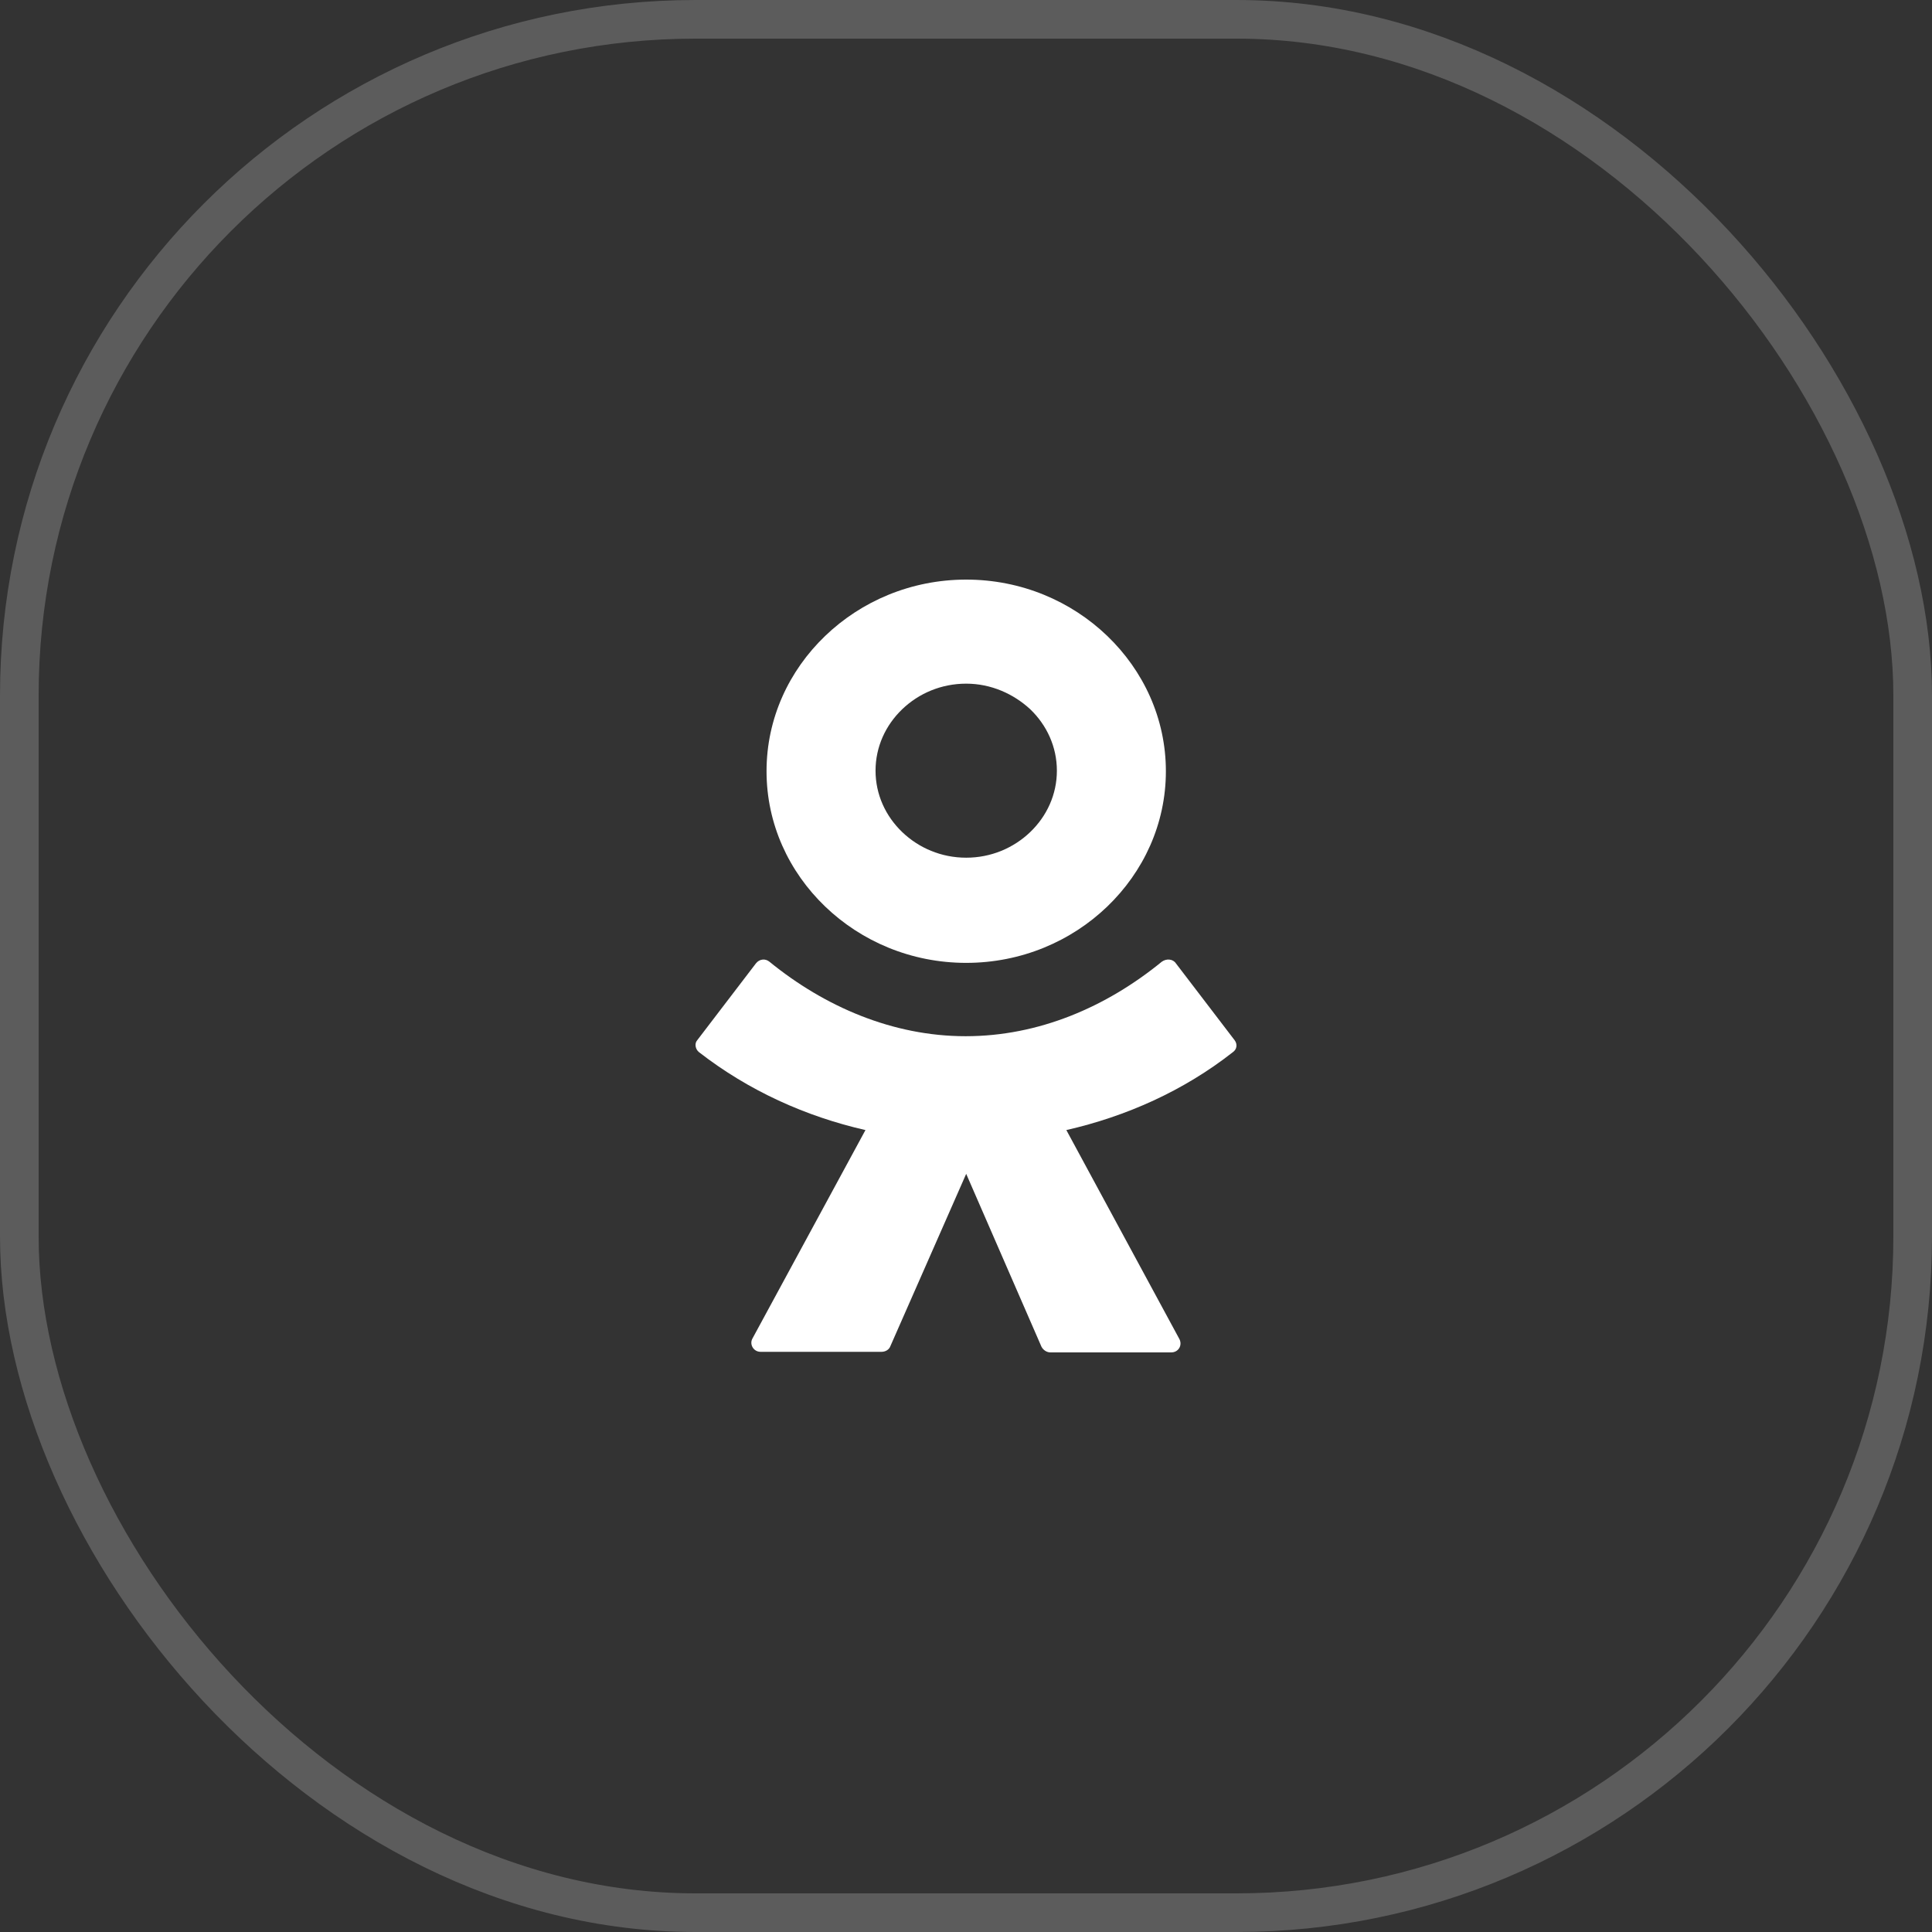 <?xml version="1.0" encoding="UTF-8"?> <svg xmlns="http://www.w3.org/2000/svg" width="50" height="50" viewBox="0 0 50 50" fill="none"><rect x="0" y="0" width="50" height="50" fill="#333333" stroke="none"/> <g clip-path="url(#clip0_1969_555)"> <path fill-rule="evenodd" clip-rule="evenodd" d="M28.655 23.462C27.72 24.36 26.432 24.919 25.005 24.919C23.579 24.919 22.291 24.36 21.356 23.462C20.42 22.564 19.838 21.328 19.838 19.959C19.838 18.591 20.42 17.355 21.356 16.457C22.291 15.559 23.579 15 25.005 15C26.432 15 27.72 15.559 28.655 16.457C29.59 17.355 30.173 18.591 30.173 19.959C30.173 21.328 29.59 22.564 28.655 23.462ZM25.005 17.693C24.361 17.693 23.779 17.943 23.349 18.355C22.92 18.767 22.659 19.327 22.659 19.945C22.659 20.563 22.92 21.122 23.349 21.534C23.779 21.946 24.361 22.197 25.005 22.197C25.649 22.197 26.232 21.946 26.662 21.534C27.091 21.122 27.352 20.563 27.352 19.945C27.352 19.327 27.091 18.767 26.662 18.355C26.232 17.958 25.649 17.693 25.005 17.693ZM30.434 24.934L31.952 26.921C32.029 27.023 32.013 27.156 31.906 27.23C30.633 28.23 29.146 28.893 27.597 29.246L30.526 34.661C30.603 34.823 30.495 35 30.311 35H27.183C27.091 35 26.999 34.941 26.953 34.853L25.005 30.379L23.043 34.838C23.012 34.926 22.92 34.985 22.813 34.985H19.684C19.5 34.985 19.393 34.794 19.47 34.647L22.398 29.246C20.85 28.893 19.378 28.23 18.09 27.23C17.997 27.156 17.967 27.009 18.044 26.921L19.562 24.934C19.654 24.816 19.807 24.801 19.914 24.89C21.34 26.052 23.104 26.817 24.99 26.817C26.876 26.817 28.624 26.067 30.066 24.89C30.189 24.801 30.357 24.816 30.434 24.934Z" fill="white"></path> </g> <rect x="0.5" y="0.5" width="49" height="49" rx="17.5" stroke="white" stroke-opacity="0.2"></rect> <defs> <clipPath id="clip0_1969_555"> <rect width="50" height="50" rx="18" fill="white"></rect> </clipPath> </defs> </svg> 